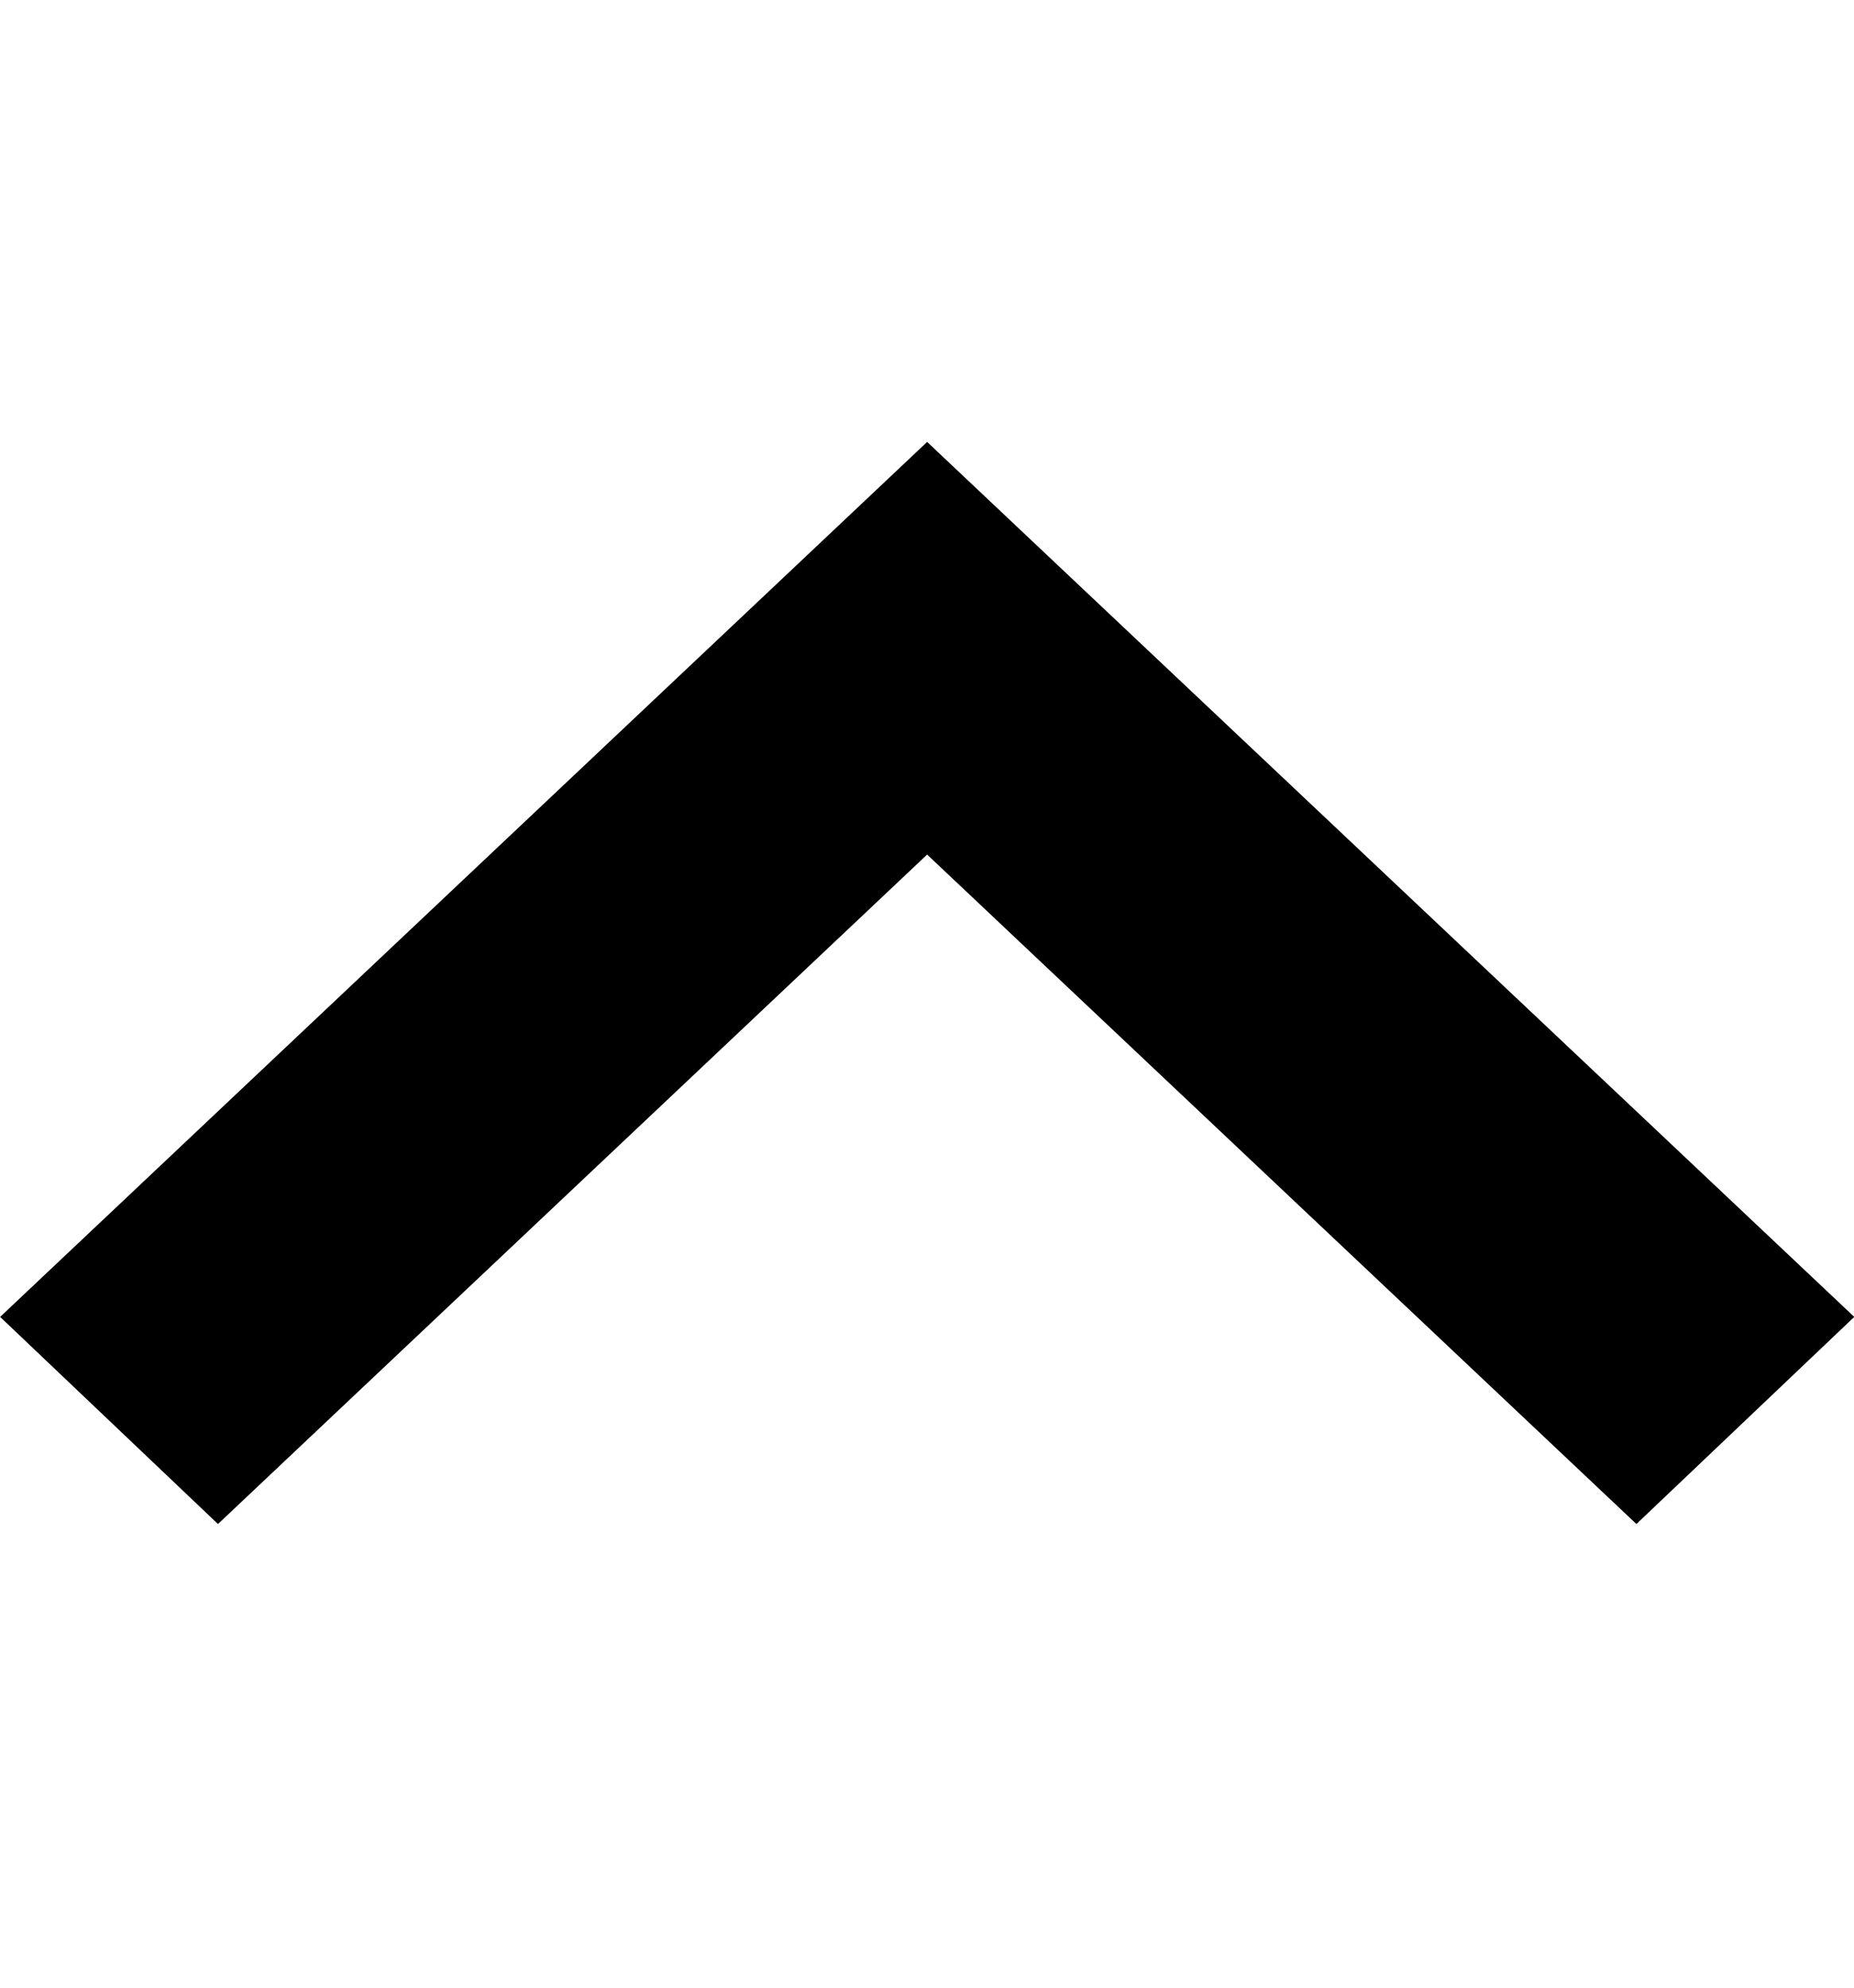 <svg xmlns="http://www.w3.org/2000/svg" width="14" height="15" viewBox="0 0 14 15" fill="none">
  <path d="M1.646 11.501L7.001 6.449L12.357 11.501L14.002 9.938L7.001 3.335L0.001 9.938L1.646 11.501Z" fill="black"/>
</svg>